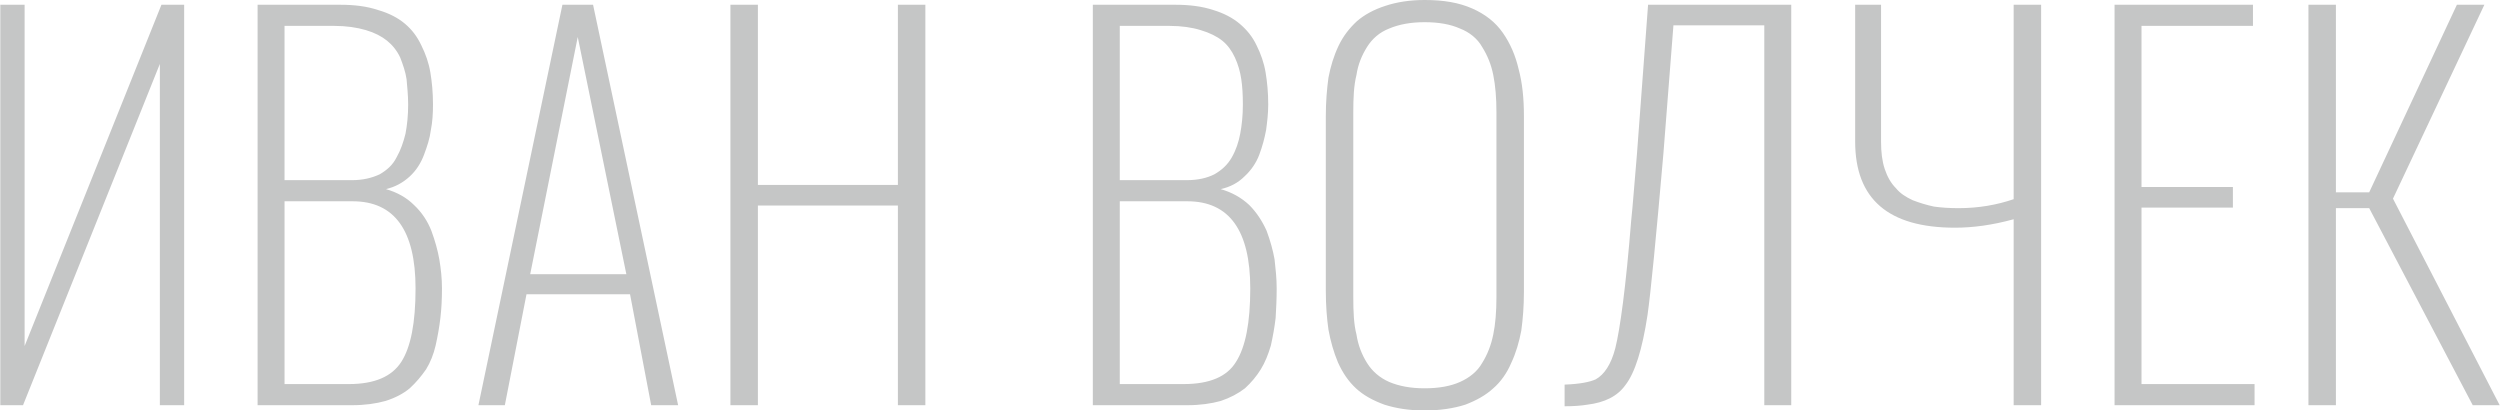 <?xml version="1.0" encoding="UTF-8"?> <svg xmlns="http://www.w3.org/2000/svg" xmlns:xlink="http://www.w3.org/1999/xlink" xml:space="preserve" width="108.816mm" height="17.867mm" version="1.0" style="shape-rendering:geometricPrecision; text-rendering:geometricPrecision; image-rendering:optimizeQuality; fill-rule:evenodd; clip-rule:evenodd" viewBox="0 0 4731 777"> <defs> <style type="text/css"> .fil0 {fill:#C5C6C6;fill-rule:nonzero} </style> </defs> <g id="Слой_x0020_1">  <path class="fil0" d="M0 767l0 -758 46 0 0 646 259 -646 43 0 0 758 -46 0 0 -646 -259 646 -43 0zm538 -426l128 0c20,0 37,-4 52,-11 14,-8 25,-18 32,-32 8,-14 13,-29 17,-45 3,-16 5,-34 5,-55 0,-19 -2,-35 -3,-48 -2,-14 -7,-28 -12,-41 -6,-13 -15,-24 -25,-32 -10,-8 -23,-15 -40,-20 -17,-5 -37,-8 -60,-8l-94 0 0 292zm0 386l122 0c48,0 81,-14 99,-42 18,-28 27,-74 27,-139 0,-110 -40,-165 -119,-165l-129 0 0 346zm-51 40l0 -758 156 0c28,0 51,3 72,10 21,6 38,15 51,26 13,11 23,24 31,41 8,16 14,33 17,51 3,18 5,38 5,61 0,17 -1,33 -4,48 -2,16 -7,31 -13,47 -6,16 -15,30 -27,41 -13,12 -28,20 -45,24 21,6 39,16 53,30 15,14 26,31 33,49 7,19 12,37 15,54 3,18 5,36 5,55 0,21 -1,39 -3,56 -2,17 -5,34 -9,52 -4,17 -10,32 -18,45 -9,13 -19,25 -31,36 -12,10 -27,18 -46,24 -18,5 -39,8 -63,8l-179 0zm516 -248l182 0 -92 -449 -90 449zm-98 248l159 -758 58 0 161 758 -51 0 -40 -210 -196 0 -41 210 -50 0zm477 0l0 -758 52 0 0 341 265 0 0 -341 52 0 0 758 -52 0 0 -378 -265 0 0 378 -52 0zm737 -426l127 0c21,0 38,-4 52,-11 14,-8 25,-18 33,-32 8,-14 13,-29 16,-45 3,-16 5,-34 5,-55 0,-19 -1,-35 -3,-48 -2,-14 -6,-28 -12,-41 -6,-13 -14,-24 -24,-32 -10,-8 -24,-15 -41,-20 -16,-5 -36,-8 -59,-8l-94 0 0 292zm0 386l121 0c49,0 82,-14 99,-42 18,-28 27,-74 27,-139 0,-110 -40,-165 -119,-165l-128 0 0 346zm-51 40l0 -758 156 0c27,0 51,3 72,10 20,6 37,15 50,26 13,11 24,24 32,41 8,16 14,33 17,51 3,18 5,38 5,61 0,17 -2,33 -4,48 -3,16 -7,31 -13,47 -6,16 -16,30 -28,41 -12,12 -27,20 -45,24 21,6 39,16 54,30 14,14 25,31 33,49 7,19 12,37 15,54 2,18 4,36 4,55 0,21 -1,39 -2,56 -2,17 -5,34 -9,52 -5,17 -11,32 -19,45 -8,13 -18,25 -30,36 -13,10 -28,18 -46,24 -18,5 -39,8 -63,8l-179 0zm705 -1c-22,7 -48,11 -77,11 -29,0 -54,-4 -76,-11 -22,-8 -40,-18 -54,-31 -14,-13 -25,-29 -34,-49 -8,-19 -14,-40 -18,-62 -3,-21 -5,-46 -5,-73l0 -331c0,-27 2,-51 5,-73 4,-21 10,-41 19,-60 9,-19 21,-34 35,-47 14,-12 32,-22 54,-29 21,-7 46,-11 74,-11 36,0 65,5 90,16 25,11 44,26 58,46 14,20 24,43 30,69 7,26 10,55 10,89l0 332c0,28 -2,52 -5,74 -4,21 -10,42 -19,61 -8,19 -20,36 -34,48 -14,13 -32,23 -53,31zm-144 -43c19,8 41,12 67,12 27,0 49,-4 67,-12 18,-8 33,-20 42,-36 10,-16 17,-34 21,-54 4,-19 6,-43 6,-71l0 -349c0,-28 -2,-51 -6,-71 -4,-20 -11,-37 -21,-53 -9,-16 -24,-28 -42,-35 -18,-8 -40,-12 -67,-12 -26,0 -48,4 -67,12 -18,7 -32,19 -42,35 -10,16 -17,33 -20,53 -5,20 -6,43 -6,71l0 349c0,28 1,52 6,71 3,20 10,38 20,54 10,16 24,28 42,36zm332 46l0 -41c29,-1 48,-5 59,-10 16,-9 29,-28 37,-59 9,-36 20,-116 30,-241 3,-27 6,-70 11,-127l21 -282 271 0 0 758 -51 0 0 -719 -172 0 -19 243c-14,161 -24,263 -30,305 -10,66 -24,110 -42,133 -15,21 -39,33 -72,37 -12,2 -26,3 -43,3zm850 -2l0 -352c-40,11 -77,16 -111,16 -126,0 -189,-54 -189,-163l0 -259 49 0 0 259c0,20 2,37 7,52 5,15 12,27 21,36 8,10 19,17 32,23 13,5 26,9 40,12 14,2 29,3 47,3 37,0 72,-6 104,-17l0 -368 52 0 0 758 -52 0zm191 0l0 -758 262 0 0 40 -211 0 0 305 173 0 0 39 -173 0 0 334 214 0 0 40 -265 0zm367 0l0 -758 52 0 0 355 63 0 166 -355 52 0 -173 367 202 391 -51 0 -196 -373 -63 0 0 373 -52 0z"></path> </g> </svg> 